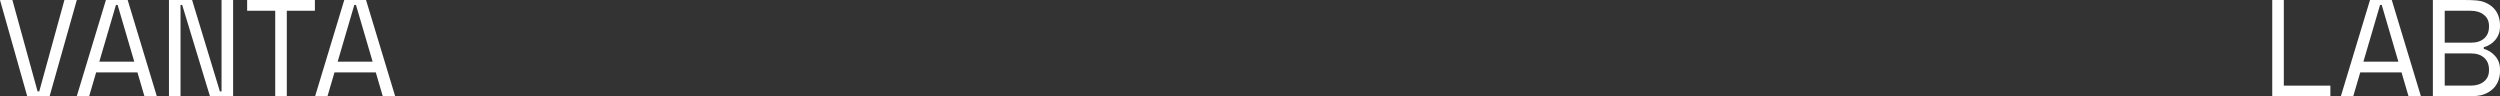 <?xml version="1.0" encoding="UTF-8"?>
<svg xmlns="http://www.w3.org/2000/svg" id="Layer_2" data-name="Layer 2" viewBox="0 0 1700.85 65.56">
  <rect x="0" y="0" width="1700.85" height="65.56" fill="#333333" stroke="none"/>
  <defs>
    <style>
      .cls-1 {
        fill: #fff;
      }
    </style>
  </defs>
  <g id="Layer_1-2" data-name="Layer 1">
    <g>
      <g>
        <path class="cls-1" d="M0,0h8.43l17.14,62.19h1.13L43.83,0h8.43l-18.54,65.56h-15.17L0,0Z"></path>
        <path class="cls-1" d="M93.51,49.27h-28.1l-4.78,16.3h-8.43L72.06,0h14.8l19.86,65.56h-8.43l-4.78-16.3ZM78.89,3.37l-11.33,38.59h23.79L80.02,3.37h-1.13Z"></path>
        <path class="cls-1" d="M149.61,62.19h1.12V0h7.87v65.56h-15.73L123.95,3.37h-1.13v62.19h-7.87V0h15.73l18.92,62.19Z"></path>
        <path class="cls-1" d="M168.15,0h46.08v7.31h-19.11v58.26h-7.87V7.31h-19.11V0Z"></path>
        <path class="cls-1" d="M255.66,49.27h-28.1l-4.78,16.3h-8.43L234.22,0h14.8l19.86,65.56h-8.43l-4.78-16.3ZM241.05,3.37l-11.33,38.59h23.79l-11.33-38.59h-1.13Z"></path>
      </g>
      <g>
        <path class="cls-1" d="M1545.9,0h7.87v58.26h31.68v7.3h-39.55V0Z"></path>
        <path class="cls-1" d="M1633.86,49.27h-28.1l-4.78,16.3h-8.43L1612.41,0h14.8l19.86,65.56h-8.43l-4.78-16.3ZM1619.25,3.37l-11.33,38.59h23.79l-11.33-38.59h-1.13Z"></path>
        <path class="cls-1" d="M1655.16,0h21.1c8.33,0,11.09.44,13.49,1.31,2.4.88,4.43,2.06,6.09,3.56,1.65,1.5,2.9,3.3,3.74,5.39s1.27,4.35,1.27,6.79v1.13c0,1.81-.28,3.47-.84,4.96-.56,1.5-1.34,2.84-2.34,4.03-1,1.19-2.17,2.2-3.51,3.04-1.34.84-2.79,1.48-4.35,1.92v1.12c3.12.87,5.74,2.55,7.87,5.01,2.12,2.47,3.19,5.48,3.19,9.04v1.12c0,2.43-.42,4.7-1.27,6.79-.84,2.09-2.09,3.9-3.74,5.43-1.66,1.53-3.69,2.73-6.09,3.61s-5.17,1.31-13.49,1.31h-21.1V0ZM1663.24,29.04h17.94c3.75,0,6.71-.97,8.9-2.9,2.19-1.93,3.28-4.59,3.28-7.96v-.56c0-3.19-1.16-5.7-3.47-7.54-2.31-1.84-5.31-2.76-8.99-2.76h-17.66v21.73ZM1663.24,58.26h17.66c3.68,0,6.68-.92,8.99-2.76,2.31-1.84,3.47-4.39,3.47-7.63v-.56c0-3.37-1.1-6.04-3.28-8.01-2.19-1.97-5.15-2.95-8.9-2.95h-17.94v21.92Z"></path>
      </g>
    </g>
  </g>
</svg>
